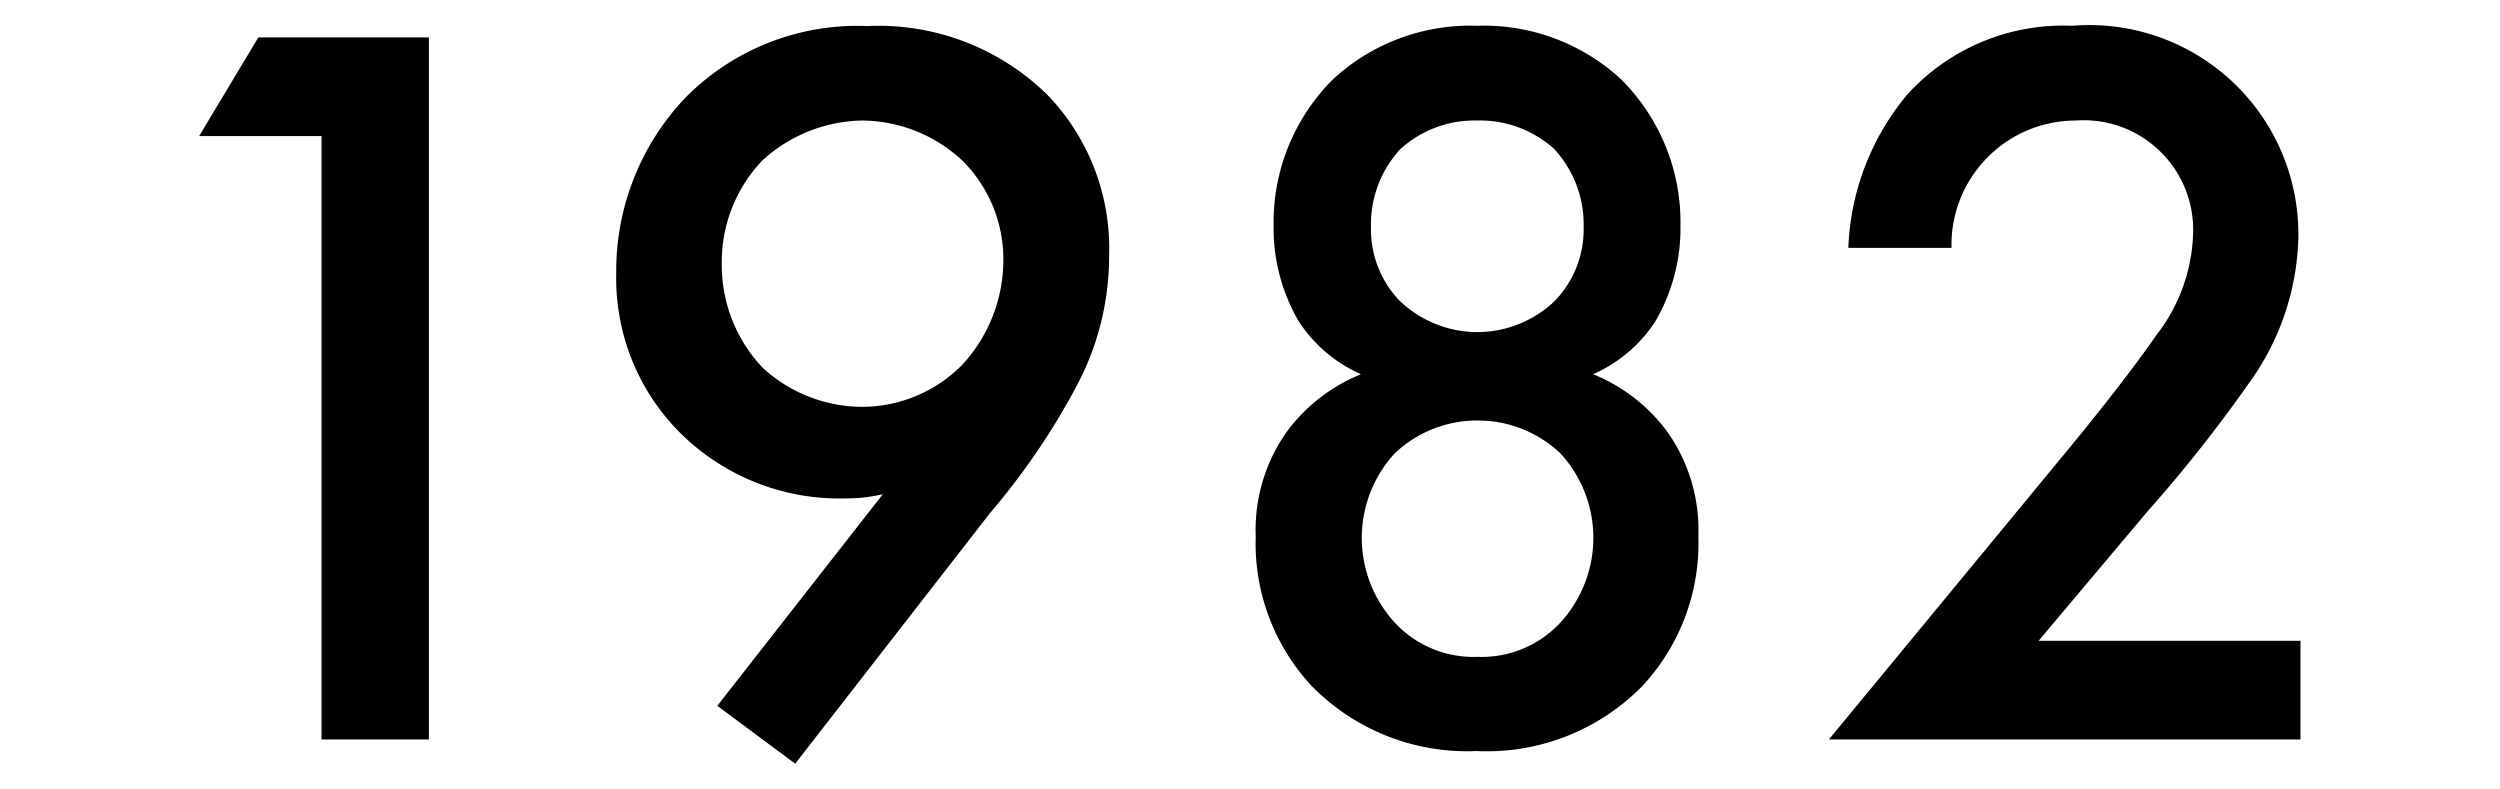 <svg xmlns="http://www.w3.org/2000/svg" xmlns:xlink="http://www.w3.org/1999/xlink" width="38" height="12" viewBox="0 0 38 12"><defs><clipPath id="a"><rect width="38" height="12" transform="translate(-23963 2181)" fill="#fff" stroke="#707070" stroke-width="1"/></clipPath></defs><g transform="translate(23963 -2181)" clip-path="url(#a)"><path d="M4,0H5.632V-10.672H3.04l-.9,1.5H4Zm7.2.368L14.16-3.44a10.726,10.726,0,0,0,1.3-1.9,4.21,4.21,0,0,0,.512-2.032,3.361,3.361,0,0,0-.928-2.416,3.665,3.665,0,0,0-2.752-1.056A3.67,3.67,0,0,0,9.536-9.76,3.813,3.813,0,0,0,8.48-7.088a3.318,3.318,0,0,0,.976,2.432,3.434,3.434,0,0,0,2.5.992,2.444,2.444,0,0,0,.576-.064L10.016-.512Zm1.008-5.424a2.245,2.245,0,0,1-1.5-.592,2.266,2.266,0,0,1-.624-1.584A2.233,2.233,0,0,1,10.7-8.8a2.3,2.3,0,0,1,1.52-.608,2.256,2.256,0,0,1,1.52.608,2.114,2.114,0,0,1,.624,1.52A2.353,2.353,0,0,1,13.744-5.7,2.143,2.143,0,0,1,12.208-5.056Zm9.36.208a1.819,1.819,0,0,1,1.264.5,1.9,1.9,0,0,1,.5,1.3,1.912,1.912,0,0,1-.48,1.248,1.632,1.632,0,0,1-1.28.544,1.632,1.632,0,0,1-1.28-.544,1.912,1.912,0,0,1-.48-1.248,1.9,1.9,0,0,1,.5-1.3A1.819,1.819,0,0,1,21.568-4.848Zm0-4.56a1.678,1.678,0,0,1,1.168.432,1.685,1.685,0,0,1,.448,1.184,1.566,1.566,0,0,1-.432,1.12,1.711,1.711,0,0,1-1.184.48,1.711,1.711,0,0,1-1.184-.48,1.566,1.566,0,0,1-.432-1.12A1.685,1.685,0,0,1,20.4-8.976,1.678,1.678,0,0,1,21.568-9.408Zm1.76,3.856a2.169,2.169,0,0,0,.944-.8,2.8,2.8,0,0,0,.384-1.456,3.067,3.067,0,0,0-.9-2.224,3.069,3.069,0,0,0-2.192-.816,3.069,3.069,0,0,0-2.192.816,3.067,3.067,0,0,0-.9,2.224,2.8,2.8,0,0,0,.384,1.456,2.169,2.169,0,0,0,.944.8,2.625,2.625,0,0,0-1.12.864,2.575,2.575,0,0,0-.48,1.6,3.181,3.181,0,0,0,.848,2.272,3.308,3.308,0,0,0,2.512.992A3.308,3.308,0,0,0,24.08-.816a3.181,3.181,0,0,0,.848-2.272,2.575,2.575,0,0,0-.48-1.6A2.625,2.625,0,0,0,23.328-5.552ZM34.08-1.5H30.1L31.76-3.472a21.689,21.689,0,0,0,1.52-1.92,3.931,3.931,0,0,0,.768-2.24,3.178,3.178,0,0,0-3.44-3.216,3.2,3.2,0,0,0-2.5,1.04,3.845,3.845,0,0,0-.9,2.336h1.568a1.891,1.891,0,0,1,1.888-1.936A1.665,1.665,0,0,1,32.448-7.68a2.639,2.639,0,0,1-.56,1.536c-.352.512-.912,1.216-1.28,1.664L26.912,0H34.08Z" transform="translate(-23962.113 2192.24)"/></g></svg>